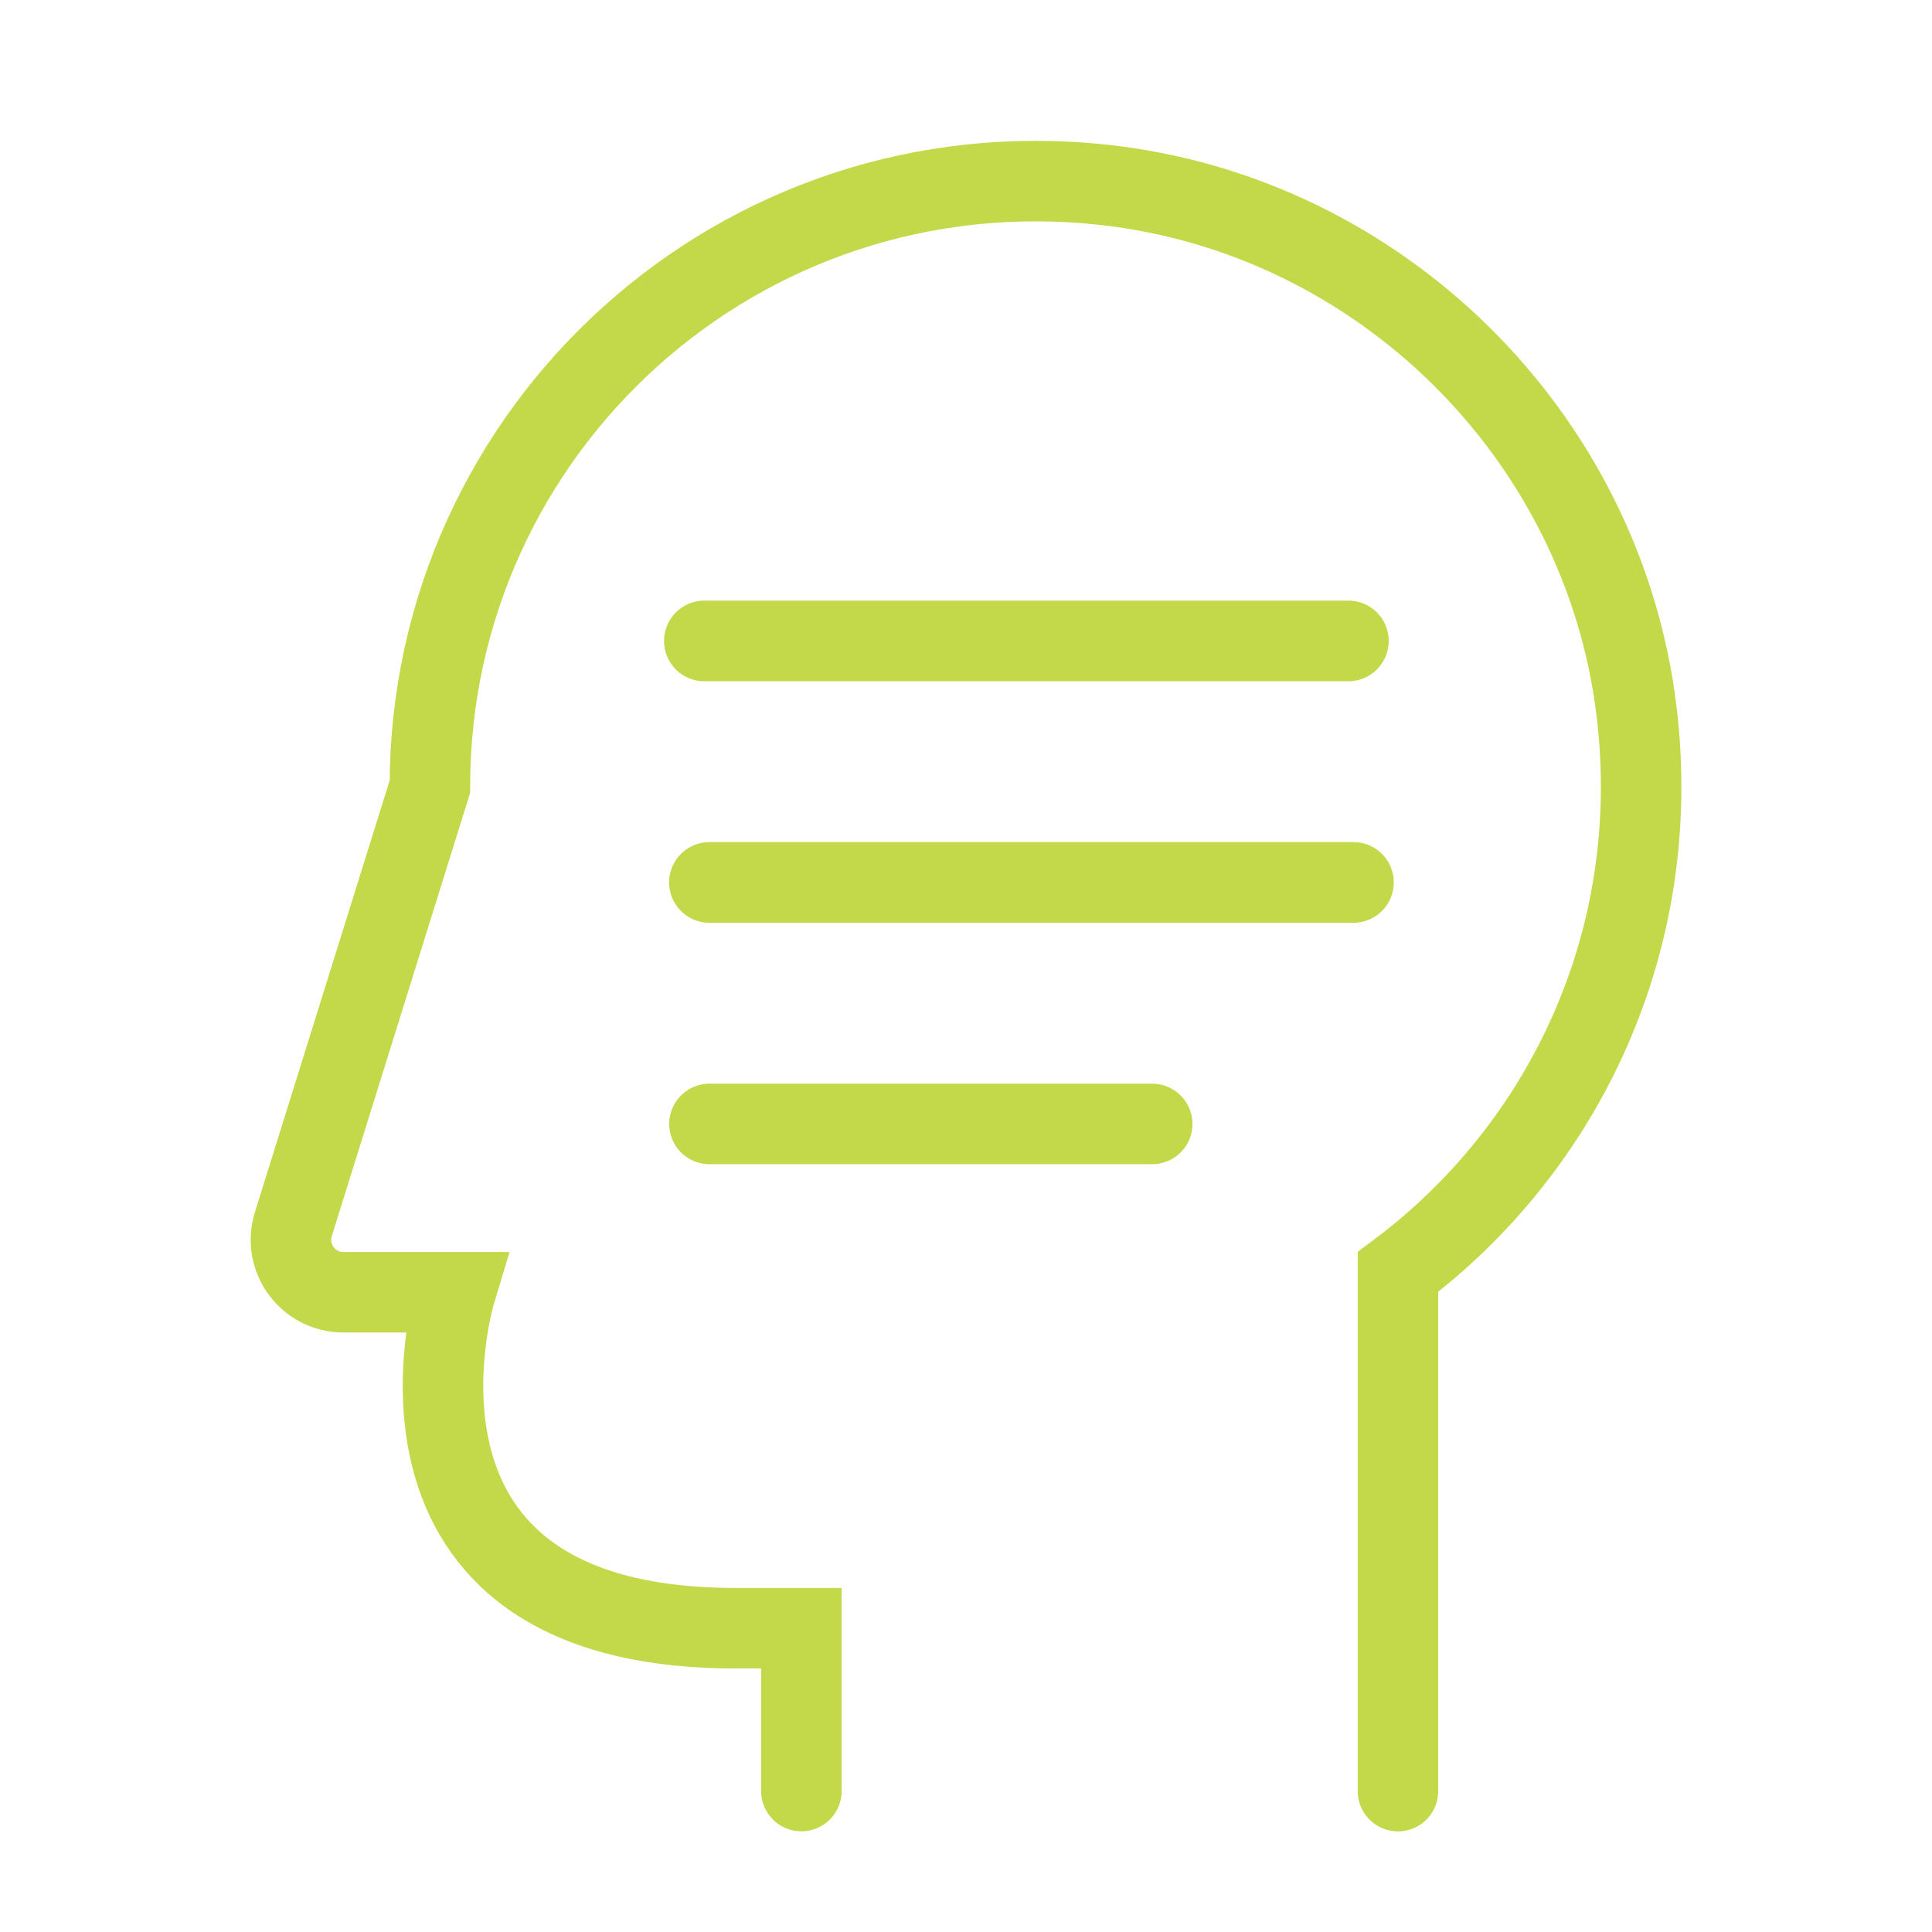 <svg xmlns="http://www.w3.org/2000/svg" fill="none" viewBox="0 0 96 96" height="96" width="96">
<g clip-path="url(#clip0_3648_1855)">
<path stroke-linecap="round" stroke-miterlimit="10" stroke-width="4" stroke="#C3D949" d="M69.464 89V63.204C77.724 57.024 82.704 46.7 81.316 35.316C79.652 21.64 68.572 10.7 54.88 9.188C36.724 7.184 21.36 21.344 21.36 39.092L14.576 60.828C14.052 62.508 15.308 64.212 17.068 64.212H22.624C22.624 64.212 17.568 80.904 36.532 80.904H39.82V88.996"></path>
<path stroke-linecap="round" stroke-miterlimit="10" stroke-width="4.008" stroke="#C3D949" d="M35 31.848H67"></path>
<path stroke-linecap="round" stroke-miterlimit="10" stroke-width="4.008" stroke="#C3D949" d="M35.252 43.848H67.252"></path>
<path stroke-linecap="round" stroke-miterlimit="10" stroke-width="4" stroke="#C3D949" d="M35.252 55.848H57.252"></path>
</g>
<defs>
<clipPath id="clip0_3648_1855">
<rect fill="white" height="96" width="96"></rect>
</clipPath>
</defs>
</svg>
